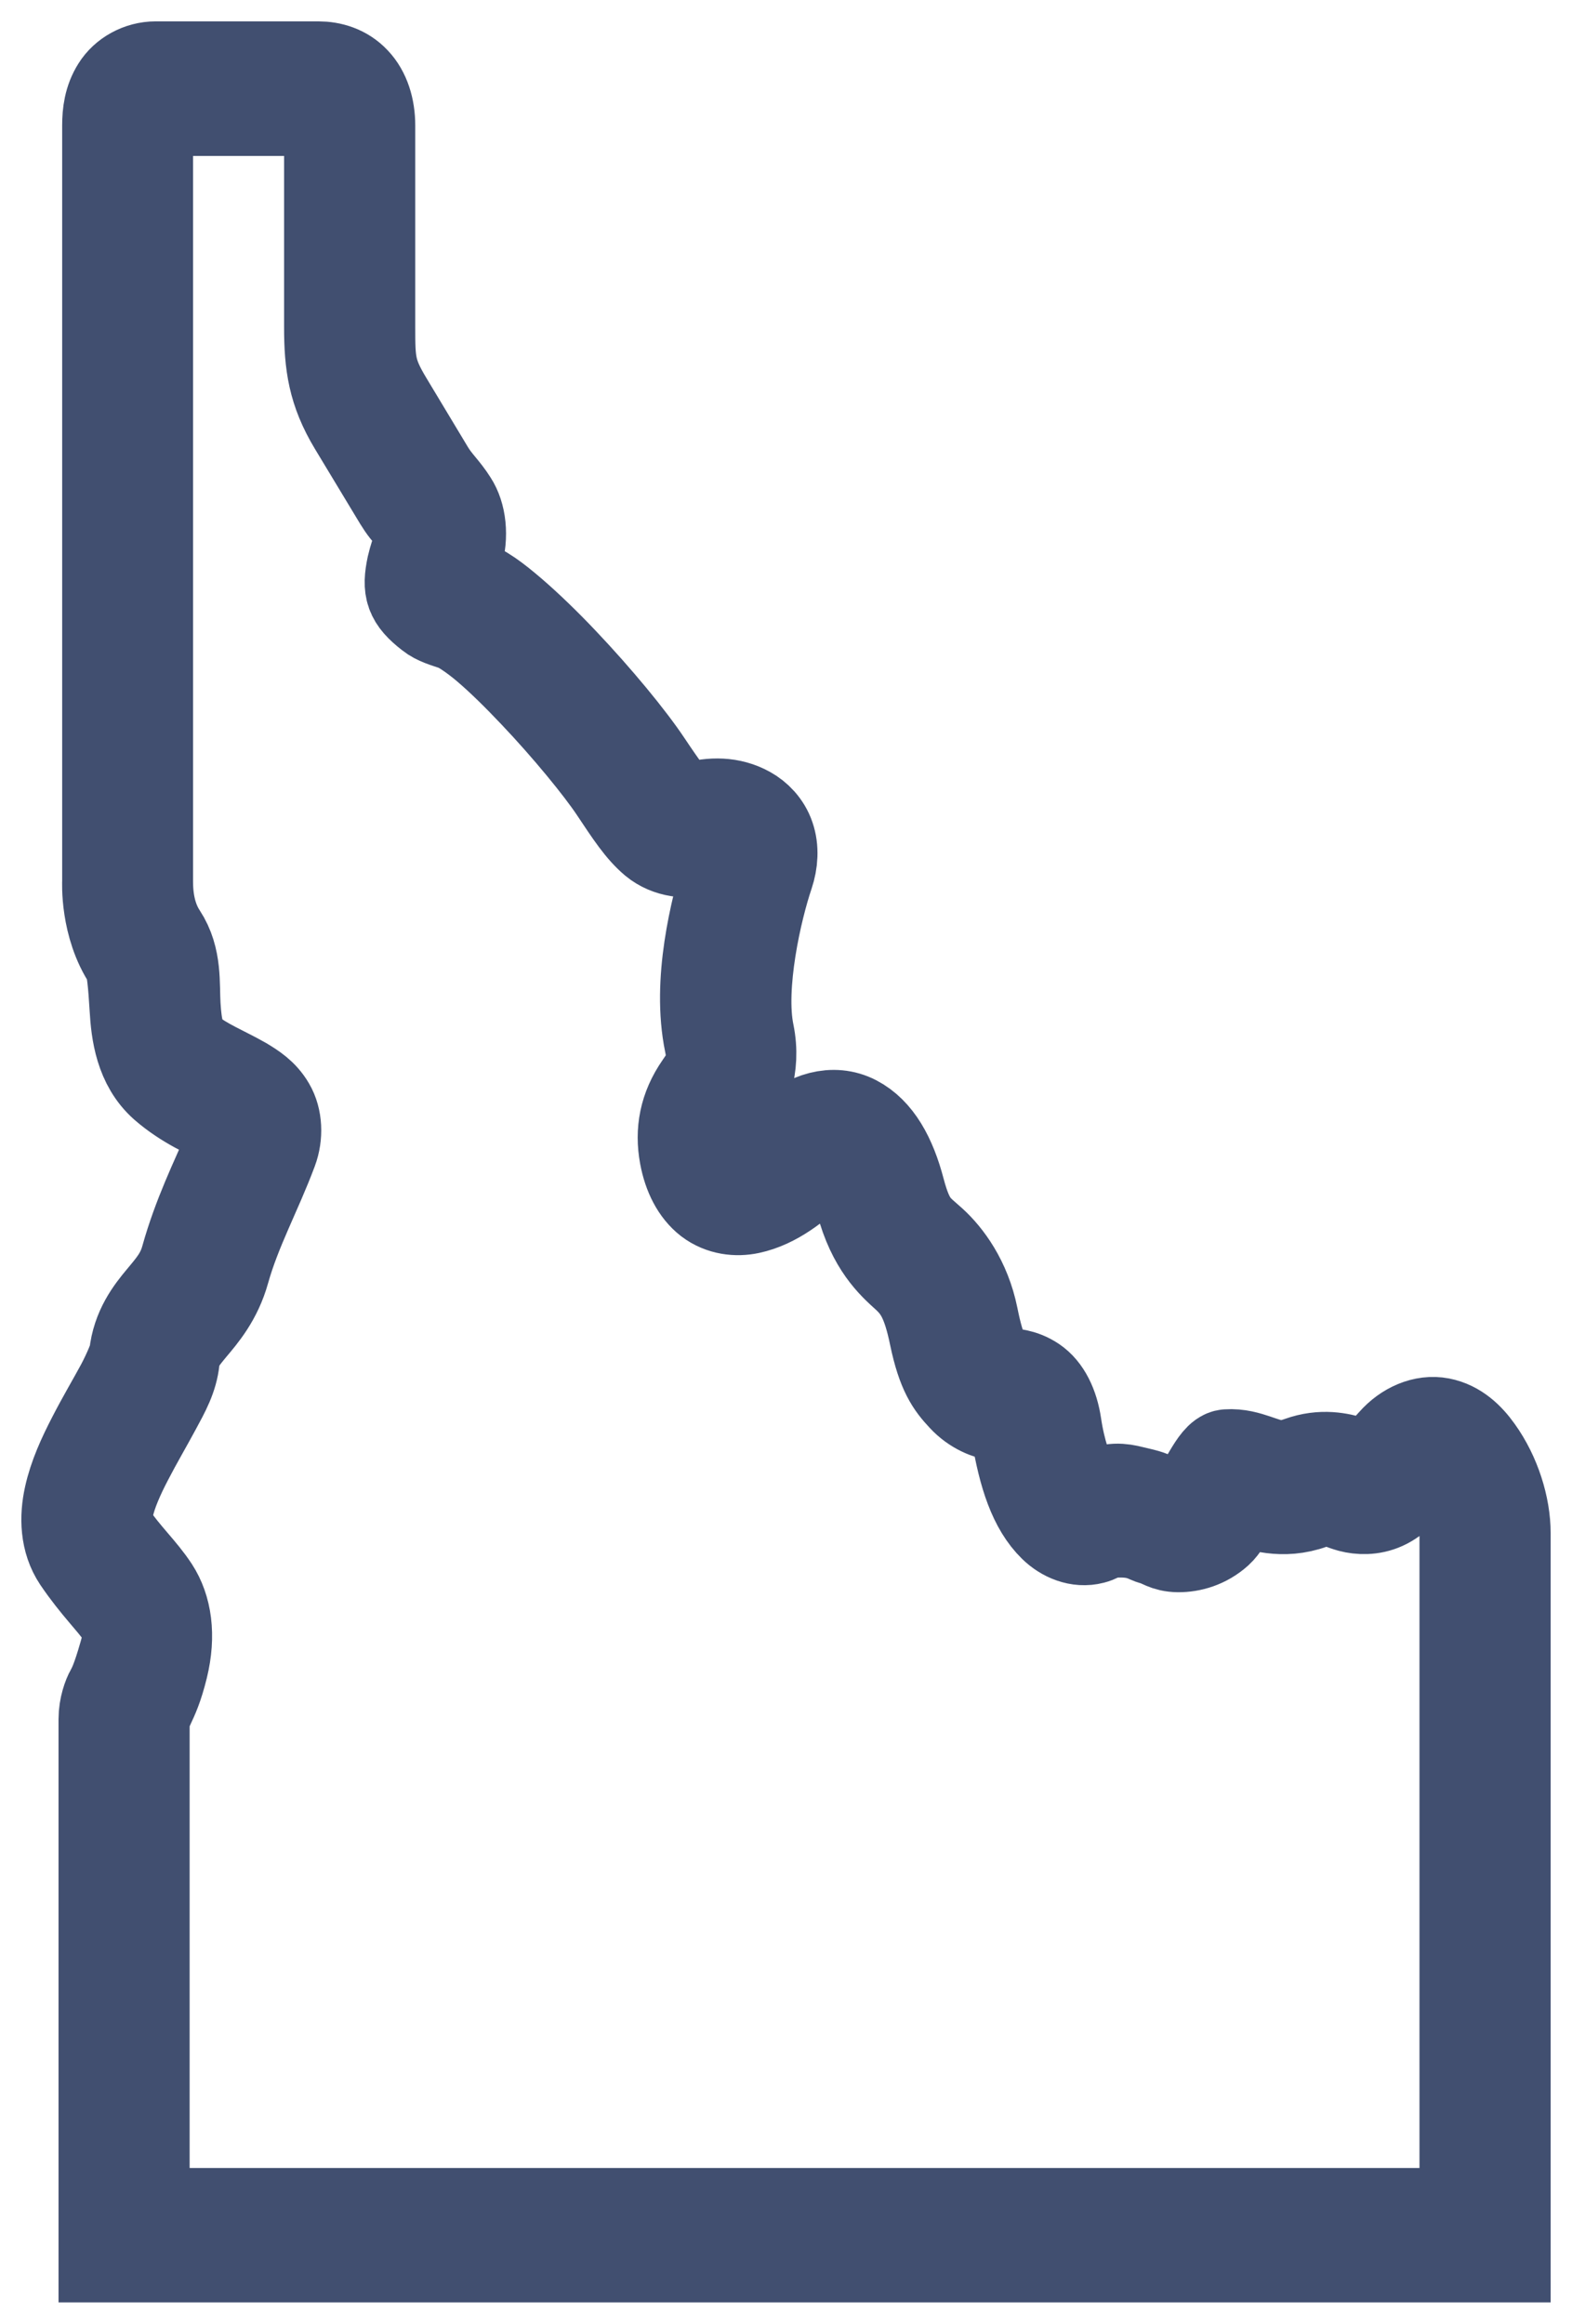 <?xml version="1.0" encoding="UTF-8"?> <svg xmlns="http://www.w3.org/2000/svg" width="23" height="34" viewBox="0 0 23 34" fill="none"><path fill="#414f70" stroke="#414f70" stroke-width="1.375" d="M2.342 1.594H4.659C4.854 1.594 4.844 1.745 4.844 1.837V4.79C4.844 5.325 4.896 5.715 5.197 6.214L5.804 7.22C5.874 7.338 5.938 7.441 6.006 7.508C6.2 7.701 6.193 7.813 6.153 7.948C6.118 8.073 6.077 8.18 6.053 8.288C5.983 8.62 6.023 8.751 6.305 8.971C6.402 9.049 6.526 9.081 6.673 9.131C6.74 9.154 6.931 9.272 7.143 9.454C7.354 9.634 7.595 9.872 7.837 10.128C8.319 10.635 8.798 11.221 9.011 11.541C9.245 11.892 9.393 12.12 9.589 12.285C9.786 12.446 10.055 12.476 10.293 12.409C10.653 12.303 10.74 12.474 10.672 12.704C10.491 13.31 10.222 14.362 10.406 15.255C10.474 15.58 10.403 15.693 10.261 15.899C10.036 16.223 9.978 16.555 10.042 16.902C10.094 17.183 10.21 17.406 10.384 17.542C10.562 17.677 10.779 17.699 10.962 17.66C11.331 17.582 11.649 17.32 11.9 17.083C12.081 16.909 12.175 16.902 12.27 16.952C12.365 17.001 12.515 17.185 12.619 17.582C12.786 18.213 13.079 18.475 13.272 18.649C13.463 18.823 13.589 19.012 13.697 19.541C13.808 20.072 13.938 20.244 14.105 20.422C14.271 20.602 14.468 20.67 14.606 20.693C14.892 20.739 14.864 20.769 14.894 20.951C14.998 21.58 15.15 22.039 15.435 22.317C15.577 22.456 15.783 22.543 15.981 22.491C16.12 22.455 16.093 22.394 16.396 22.394C16.699 22.394 16.802 22.49 16.879 22.504C17.008 22.54 17.058 22.606 17.238 22.609C17.418 22.61 17.627 22.553 17.803 22.394C17.951 22.26 18.065 21.908 18.205 21.945C18.415 22.001 18.759 22.136 19.193 21.978C19.481 21.872 19.522 21.959 19.767 22.027C19.891 22.059 20.068 22.07 20.24 21.991C20.41 21.915 20.556 21.748 20.777 21.541C20.983 21.351 21.024 21.435 21.175 21.597C21.361 21.795 21.456 22.254 21.456 22.43V31.352C21.456 31.731 21.456 32.408 21.456 32.408C21.456 32.408 21.184 32.408 20.825 32.408H2.714C2.515 32.408 2.087 32.408 2.087 32.408C2.087 32.408 2.087 31.995 2.087 31.725V25.282C2.087 24.944 2.213 24.981 2.358 24.389C2.472 23.923 2.411 23.536 2.231 23.259C2.05 22.983 1.822 22.782 1.597 22.451C1.535 22.36 1.52 22.242 1.565 22.041C1.608 21.84 1.716 21.591 1.849 21.337C1.98 21.083 2.132 20.825 2.259 20.588C2.388 20.35 2.501 20.148 2.527 19.897C2.549 19.699 2.631 19.597 2.784 19.412C2.938 19.229 3.151 18.983 3.261 18.587C3.432 17.977 3.731 17.441 3.961 16.825C4.04 16.614 4.028 16.369 3.927 16.198C3.827 16.026 3.684 15.937 3.546 15.854C3.267 15.695 2.955 15.572 2.759 15.4C2.601 15.261 2.56 15.031 2.54 14.714C2.521 14.397 2.564 14.027 2.345 13.693C2.19 13.457 2.137 13.176 2.137 12.897V1.834C2.138 1.643 2.203 1.594 2.342 1.594ZM2.278 1C2.05 1 1.838 1.121 1.73 1.295C1.62 1.468 1.597 1.661 1.597 1.834V12.893C1.597 12.899 1.562 13.533 1.904 14.044C1.951 14.115 1.977 14.399 1.998 14.754C2.018 15.107 2.076 15.562 2.418 15.865C2.723 16.131 3.071 16.283 3.294 16.381C3.48 16.463 3.455 16.634 3.385 16.792C3.17 17.282 2.918 17.796 2.745 18.414C2.673 18.674 2.543 18.821 2.384 19.012C2.225 19.202 2.029 19.454 1.99 19.83C1.986 19.868 1.911 20.064 1.793 20.287C1.674 20.508 1.518 20.77 1.376 21.047C1.234 21.321 1.103 21.606 1.038 21.902C0.972 22.199 0.979 22.535 1.161 22.806C1.424 23.194 1.671 23.428 1.787 23.606C1.903 23.784 1.939 23.867 1.84 24.21C1.73 24.595 1.675 24.693 1.64 24.759C1.603 24.821 1.544 24.981 1.544 25.152V31.725C1.544 32.124 1.544 33 1.544 33C1.544 33 2.413 33 2.714 33H20.825C21.299 33 22 33 22 33C22 32.614 22 31.751 22 31.353V22.43C22 22.052 21.86 21.592 21.602 21.233C21.473 21.052 21.304 20.889 21.072 20.844C20.84 20.799 20.584 20.908 20.399 21.118C20.082 21.476 20.031 21.48 19.768 21.407C19.605 21.359 19.347 21.294 19.022 21.411C18.73 21.517 18.588 21.452 18.362 21.376C18.249 21.339 18.117 21.296 17.954 21.307C17.791 21.318 17.623 21.804 17.458 21.935C17.284 22.074 17.101 21.994 16.925 21.947C16.798 21.915 16.879 21.915 16.626 21.857C16.448 21.815 16.34 21.777 16.099 21.857C15.861 21.935 15.798 21.921 15.694 21.73C15.599 21.552 15.489 21.251 15.43 20.854C15.388 20.569 15.276 20.346 15.11 20.234C14.943 20.122 14.797 20.127 14.701 20.109C14.606 20.09 14.555 20.076 14.484 19.999C14.411 19.923 14.316 19.794 14.211 19.27C14.105 18.746 13.835 18.387 13.618 18.19C13.403 17.996 13.278 17.939 13.141 17.42C13.014 16.935 12.814 16.577 12.504 16.416C12.192 16.254 11.825 16.369 11.544 16.637C11.37 16.801 11.144 16.973 10.968 17.038C10.588 17.181 10.495 16.787 10.572 16.5C10.59 16.424 10.645 16.34 10.714 16.227C10.852 16.001 11.037 15.628 10.934 15.124C10.789 14.422 11.05 13.294 11.221 12.789C11.282 12.606 11.293 12.418 11.236 12.252C11.18 12.086 11.058 11.965 10.934 11.896C10.685 11.757 10.409 11.763 10.154 11.834C9.996 11.879 9.999 11.879 9.915 11.812C9.833 11.742 9.681 11.538 9.449 11.19C9.197 10.811 8.718 10.23 8.216 9.701C7.966 9.437 7.709 9.188 7.477 8.988C7.244 8.789 7.045 8.633 6.831 8.565C6.501 8.461 6.578 8.432 6.666 8.143C6.759 7.836 6.716 7.537 6.598 7.356C6.482 7.171 6.364 7.074 6.258 6.897L5.65 5.886C5.394 5.462 5.388 5.303 5.388 4.791V1.837C5.388 1.587 5.317 1.36 5.173 1.209C5.029 1.055 4.836 1 4.658 1H2.278Z"></path></svg> 